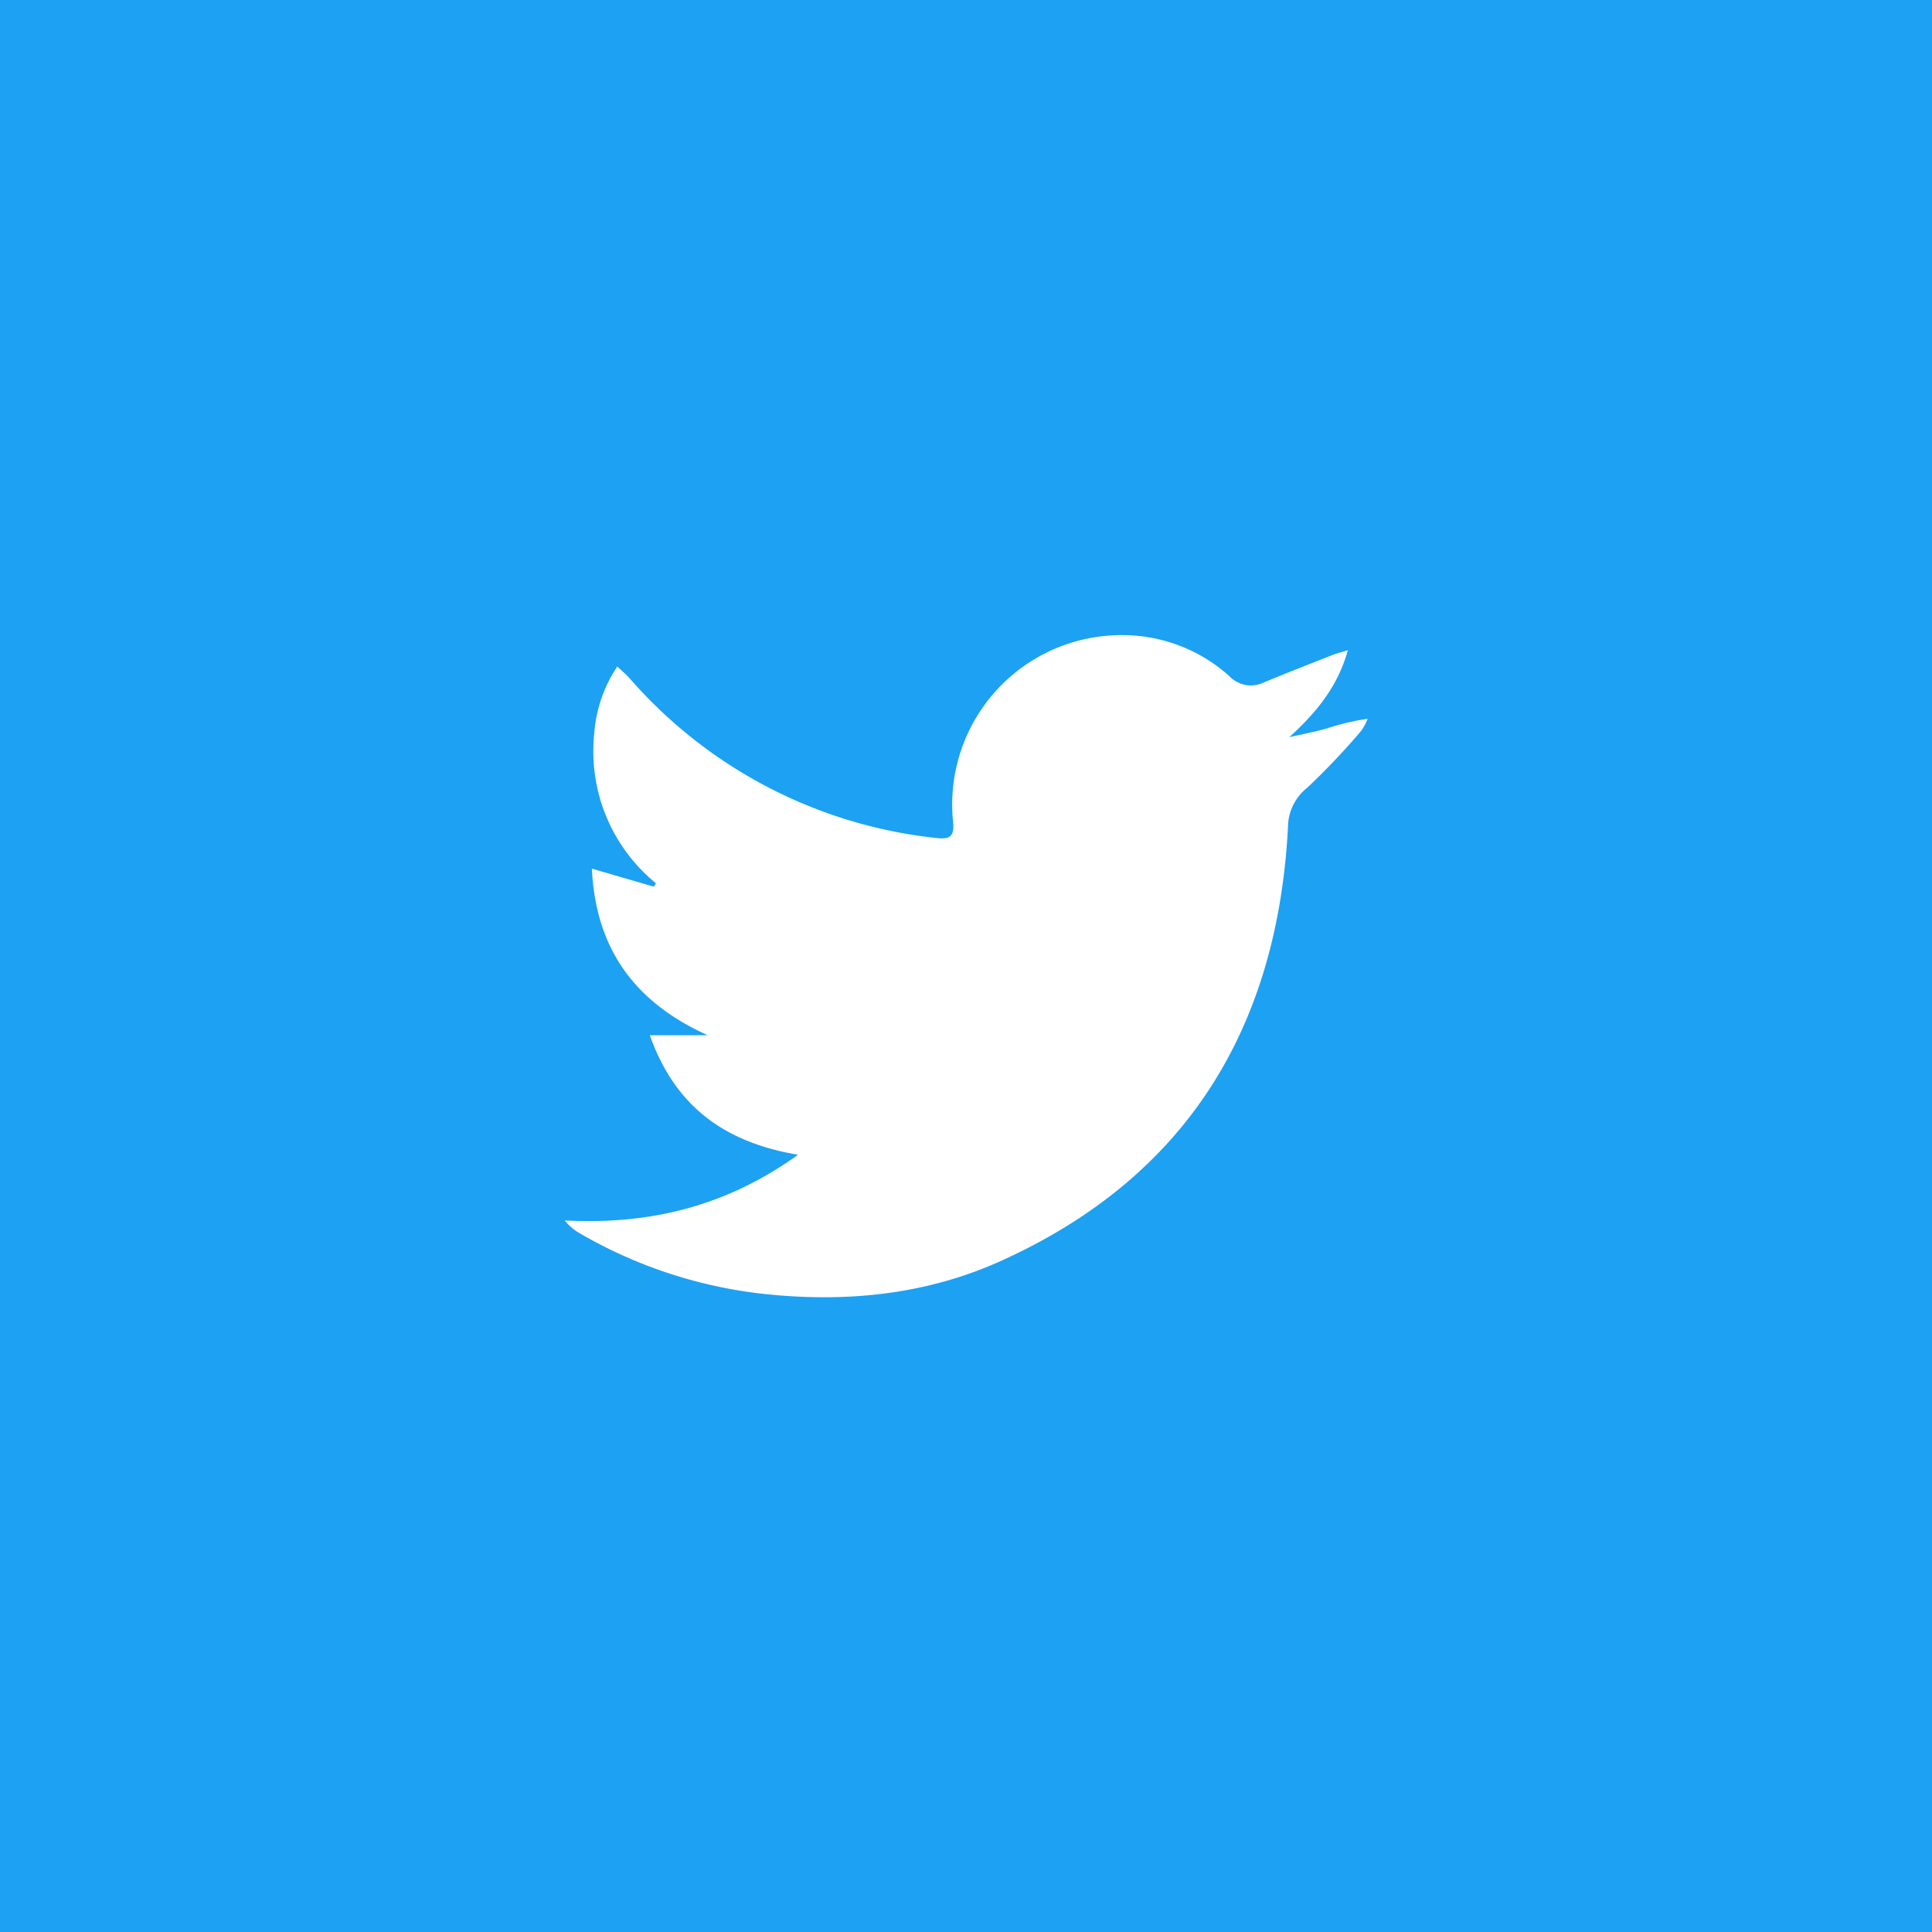 <svg id="Layer_1" data-name="Layer 1" xmlns="http://www.w3.org/2000/svg" viewBox="0 0 200 200"><defs><style>.cls-1{fill:#1da1f2;}.cls-2{fill:#fff;}</style></defs><title>SOCIAL ICONS</title><rect class="cls-1" width="200" height="200"/><g id="qZYJYe.tif"><path class="cls-2" d="M139.53,67.31c-1.09,3.91-3.36,6.51-6.05,9,1.29-.29,2.59-.54,3.87-.9a24.45,24.45,0,0,1,4.23-1,5.55,5.55,0,0,1-.69,1.27,73.32,73.32,0,0,1-5.56,5.86,5.24,5.24,0,0,0-2,4.11c-1.09,20.72-10.44,36.13-29.6,44.83-7.86,3.58-16.27,4.4-24.89,3.44A48.34,48.34,0,0,1,60,127.66a5.4,5.4,0,0,1-1.54-1.32c8.7.46,16.66-1.41,24.15-6.8-7.59-1.28-12.73-5-15.34-12.37h6c-7.45-3.36-11.59-8.81-12-17.25l6.42,1.87.22-.35A17.62,17.62,0,0,1,61.51,76a14.29,14.29,0,0,1,2.39-7c.55.52,1,.88,1.35,1.3a49,49,0,0,0,31.6,16.44c1.59.2,2-.2,1.79-1.91a17.53,17.53,0,0,1,17.84-19.08A16.56,16.56,0,0,1,127.27,70a3.06,3.06,0,0,0,3.53.66c2.4-1,4.8-1.93,7.2-2.88C138.4,67.63,138.82,67.53,139.53,67.31Z"/></g></svg>